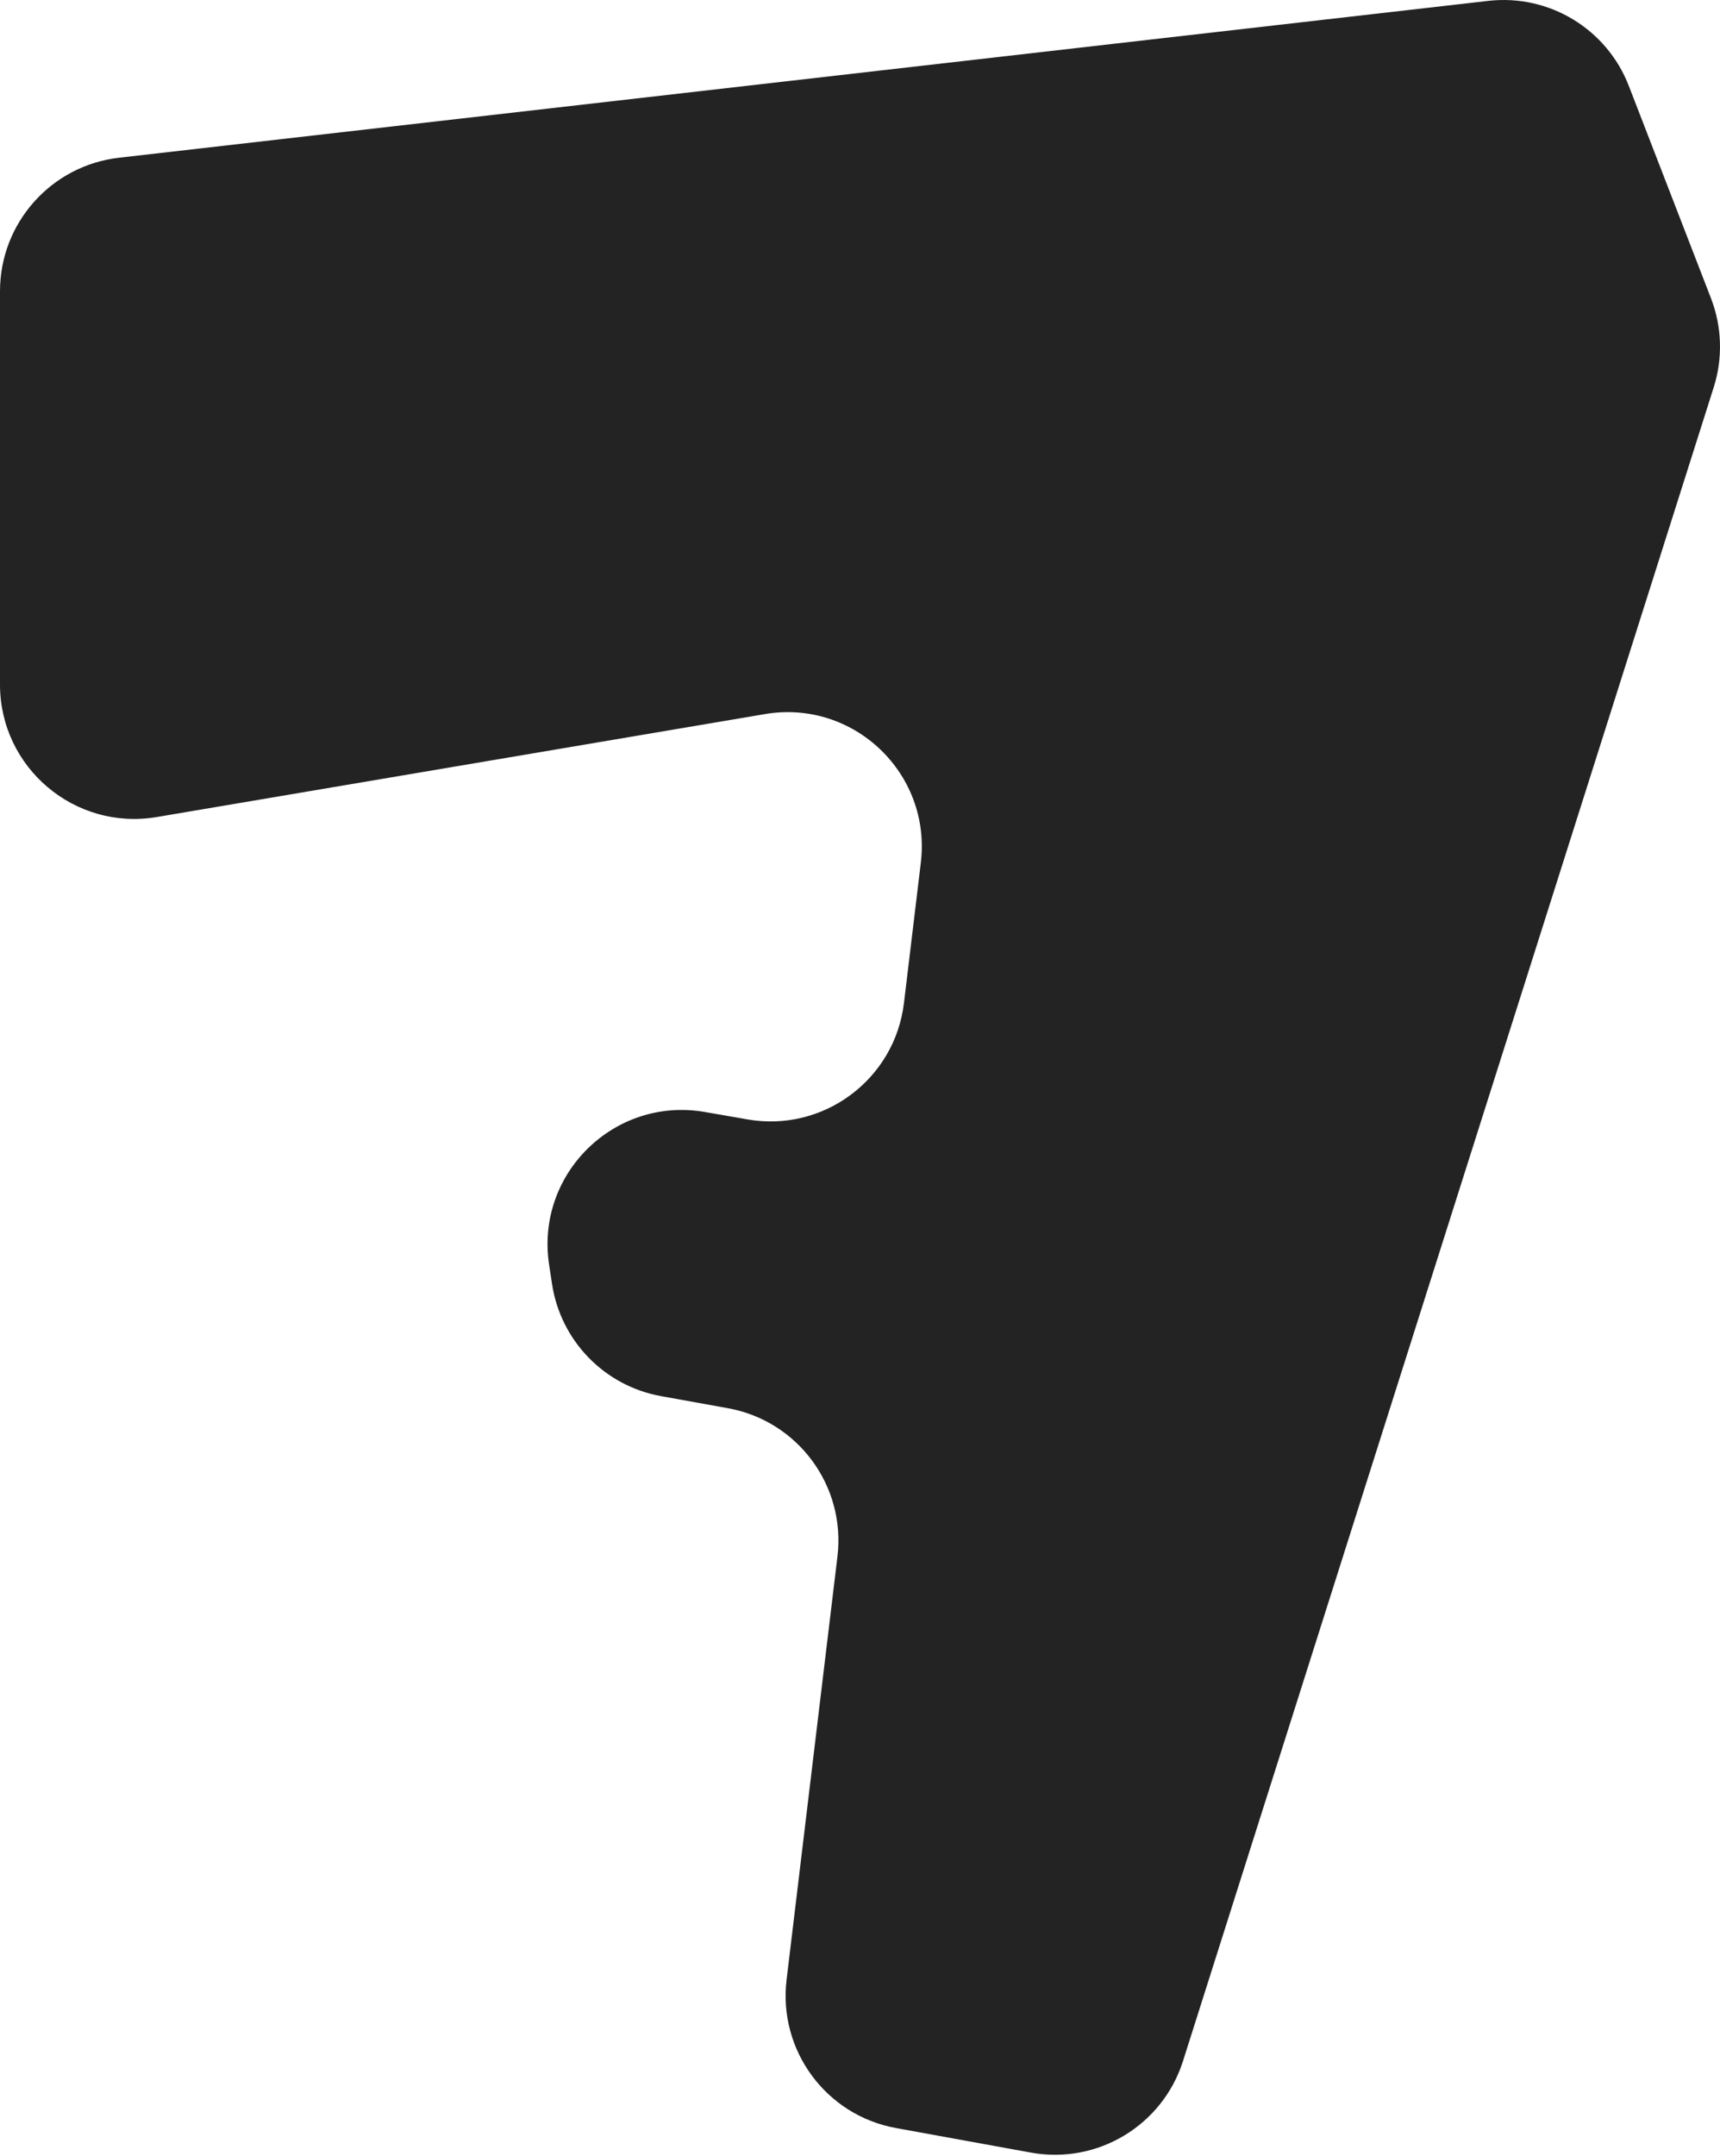 <?xml version="1.0" encoding="UTF-8"?> <svg xmlns="http://www.w3.org/2000/svg" width="922" height="1155" viewBox="0 0 922 1155" fill="none"> <path fill-rule="evenodd" clip-rule="evenodd" d="M0 156.048C0 119.445 27.458 88.664 63.824 84.5L797.772 0.47C830.327 -3.257 861.294 15.463 873.123 46.021L917.144 159.742C923.063 175.033 923.587 191.887 918.628 207.517L634.15 1104.18C623.192 1138.72 588.276 1159.74 552.624 1153.26L480.262 1140.1C442.786 1133.29 417.097 1098.47 421.644 1060.65L448.907 833.917C453.458 796.062 427.716 761.22 390.195 754.449L354.331 747.977C324.034 742.51 300.564 718.39 295.926 687.955L294.341 677.555C286.929 628.911 329.397 587.325 377.874 595.756L400.723 599.729C441.371 606.799 479.637 578.339 484.563 537.376L493.606 462.169C499.35 414.399 457.532 374.539 410.092 382.565L84.029 437.73C40.081 445.166 0 411.296 0 366.724V156.048Z" fill="#232323"></path> </svg> 